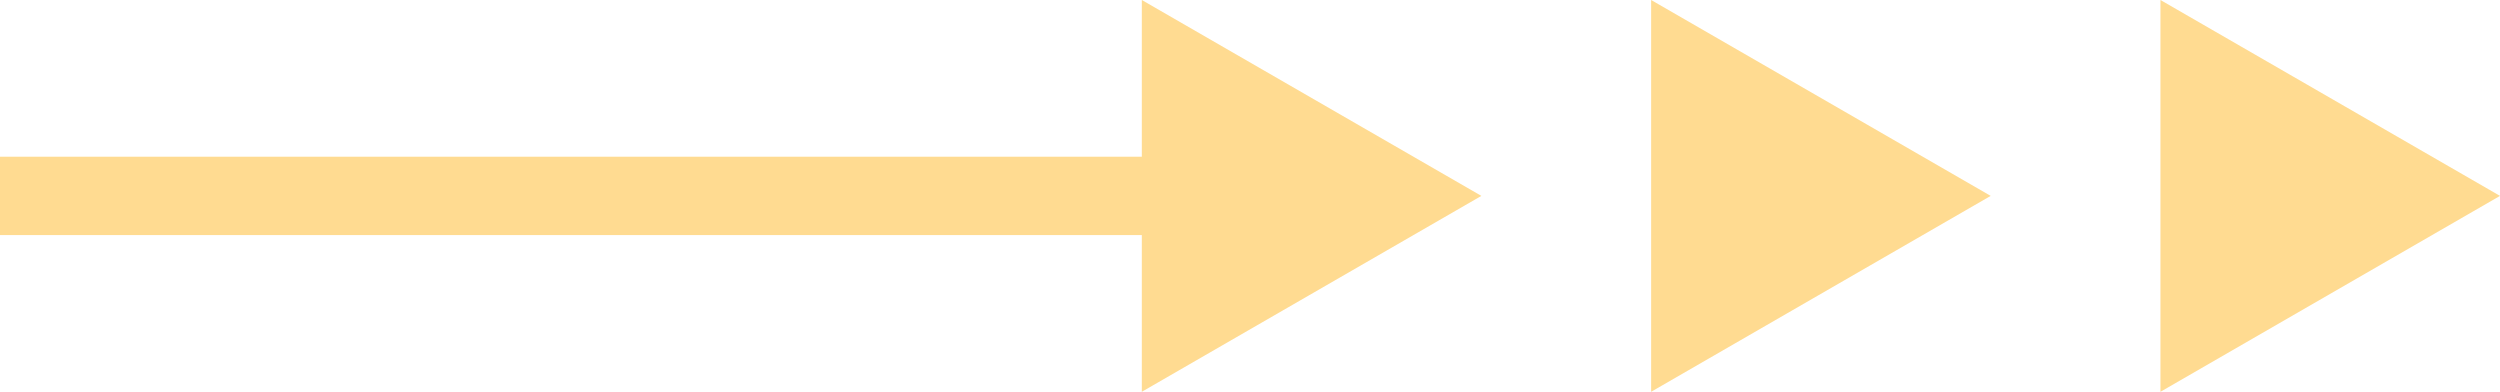 <svg xmlns="http://www.w3.org/2000/svg" width="95.716" height="15" viewBox="0 0 95.716 15">
  <g id="グループ_42487" data-name="グループ 42487" transform="translate(-664.226 -1660)">
    <path id="多角形_17" data-name="多角形 17" d="M7.5,0,15,13H0Z" transform="translate(759.942 1660) rotate(90)" fill="#ffdb91"/>
    <path id="多角形_18" data-name="多角形 18" d="M7.5,0,15,13H0Z" transform="translate(740.442 1660) rotate(90)" fill="#ffdb91"/>
    <path id="多角形_19" data-name="多角形 19" d="M7.5,0,15,13H0Z" transform="translate(720.942 1660) rotate(90)" fill="#ffdb91"/>
    <path id="パス_12983" data-name="パス 12983" d="M178.456-2079.249h-45" transform="translate(530.77 3746.749)" fill="none" stroke="#ffdb91" stroke-width="3"/>
  </g>
</svg>

